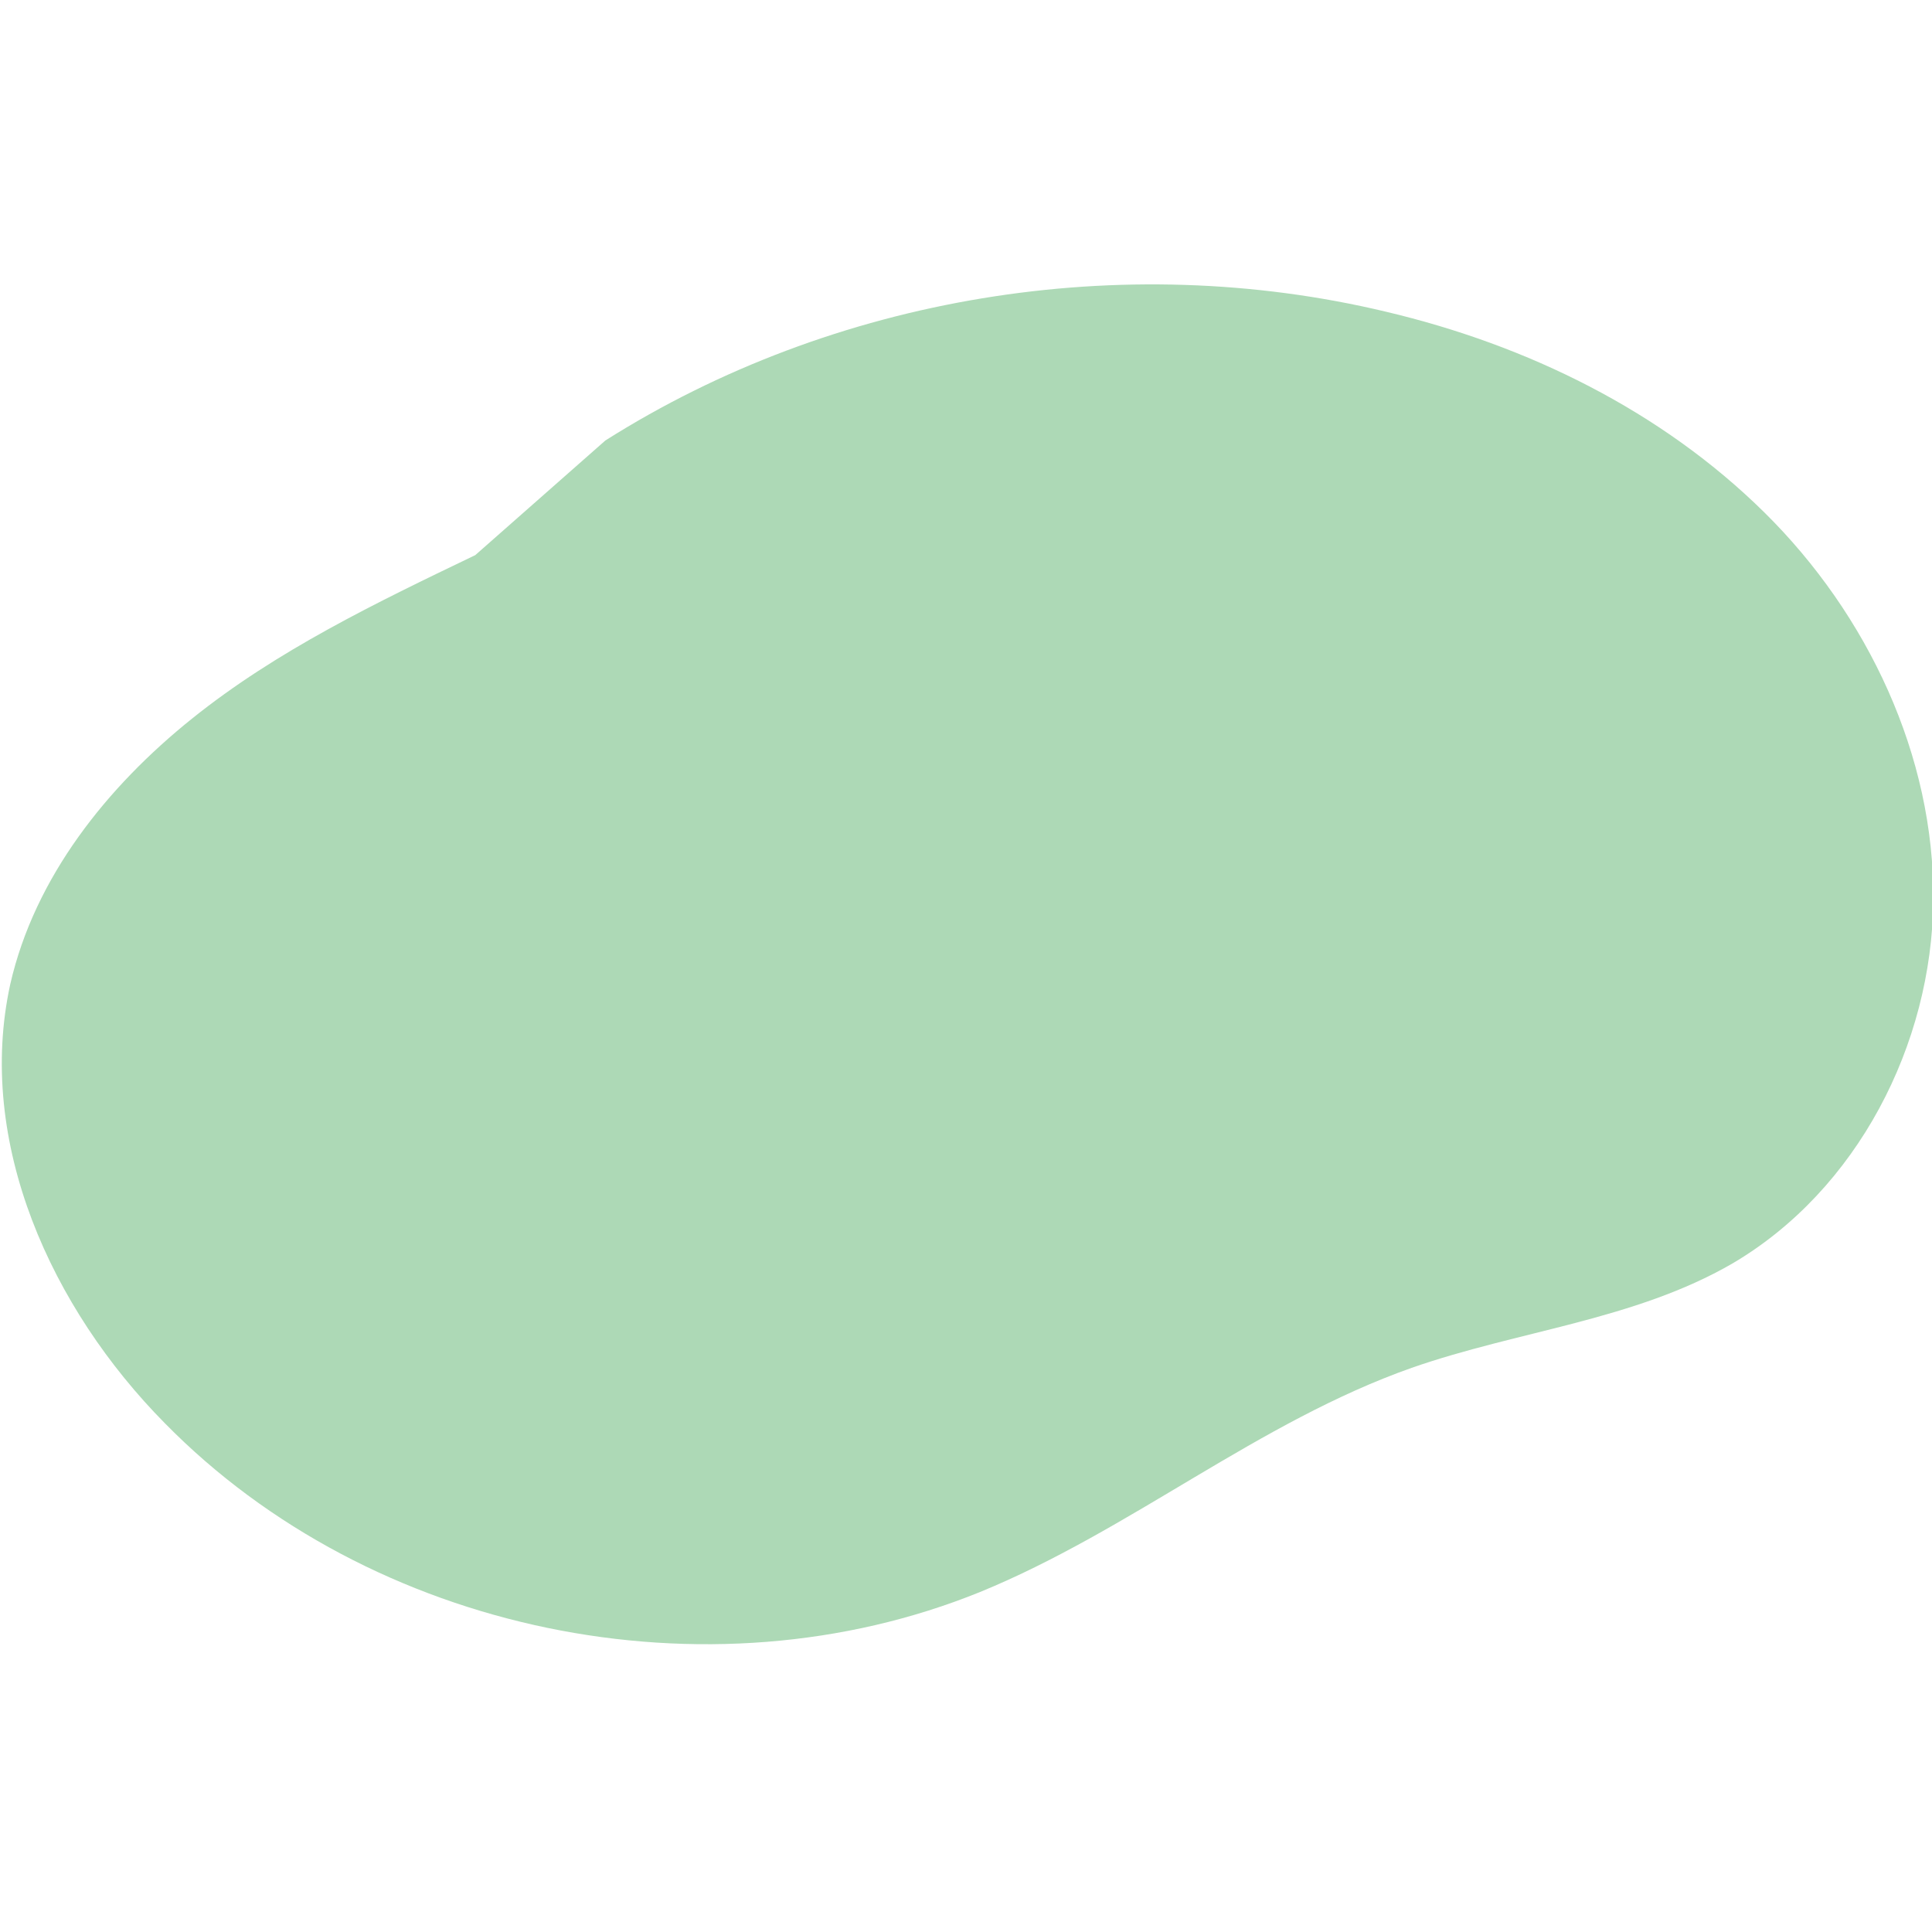 <?xml version="1.0" encoding="UTF-8"?> <svg xmlns="http://www.w3.org/2000/svg" xmlns:xlink="http://www.w3.org/1999/xlink" version="1.1" id="Ebene_1" x="0px" y="0px" viewBox="0 0 150 150" style="enable-background:new 0 0 150 150;" xml:space="preserve"> <style type="text/css"> .st0{fill:#ADD9B6;} </style> <g id="Ebene_2_00000155828756404137732430000017404334563729493391_"> <g id="Ebene_1-2"> <path class="st0" d="M36.9,43.1c-7.7,3.7-15.4,7.4-22,12.7S2.7,68.1,0.8,76.4c-2.7,12.3,3.2,25.2,12,34.1 c16,16.3,42.1,21.7,63.3,13.1c11.7-4.8,21.6-13.2,33.5-17.4c8.3-2.9,17.3-3.7,24.9-8.1c9.7-5.7,15.5-17,15.6-28.2 S145,47.7,137,39.8s-18.4-13-29.4-15.6C87.1,19.3,64.7,23,47,34.2"></path> </g> </g> </svg> 
